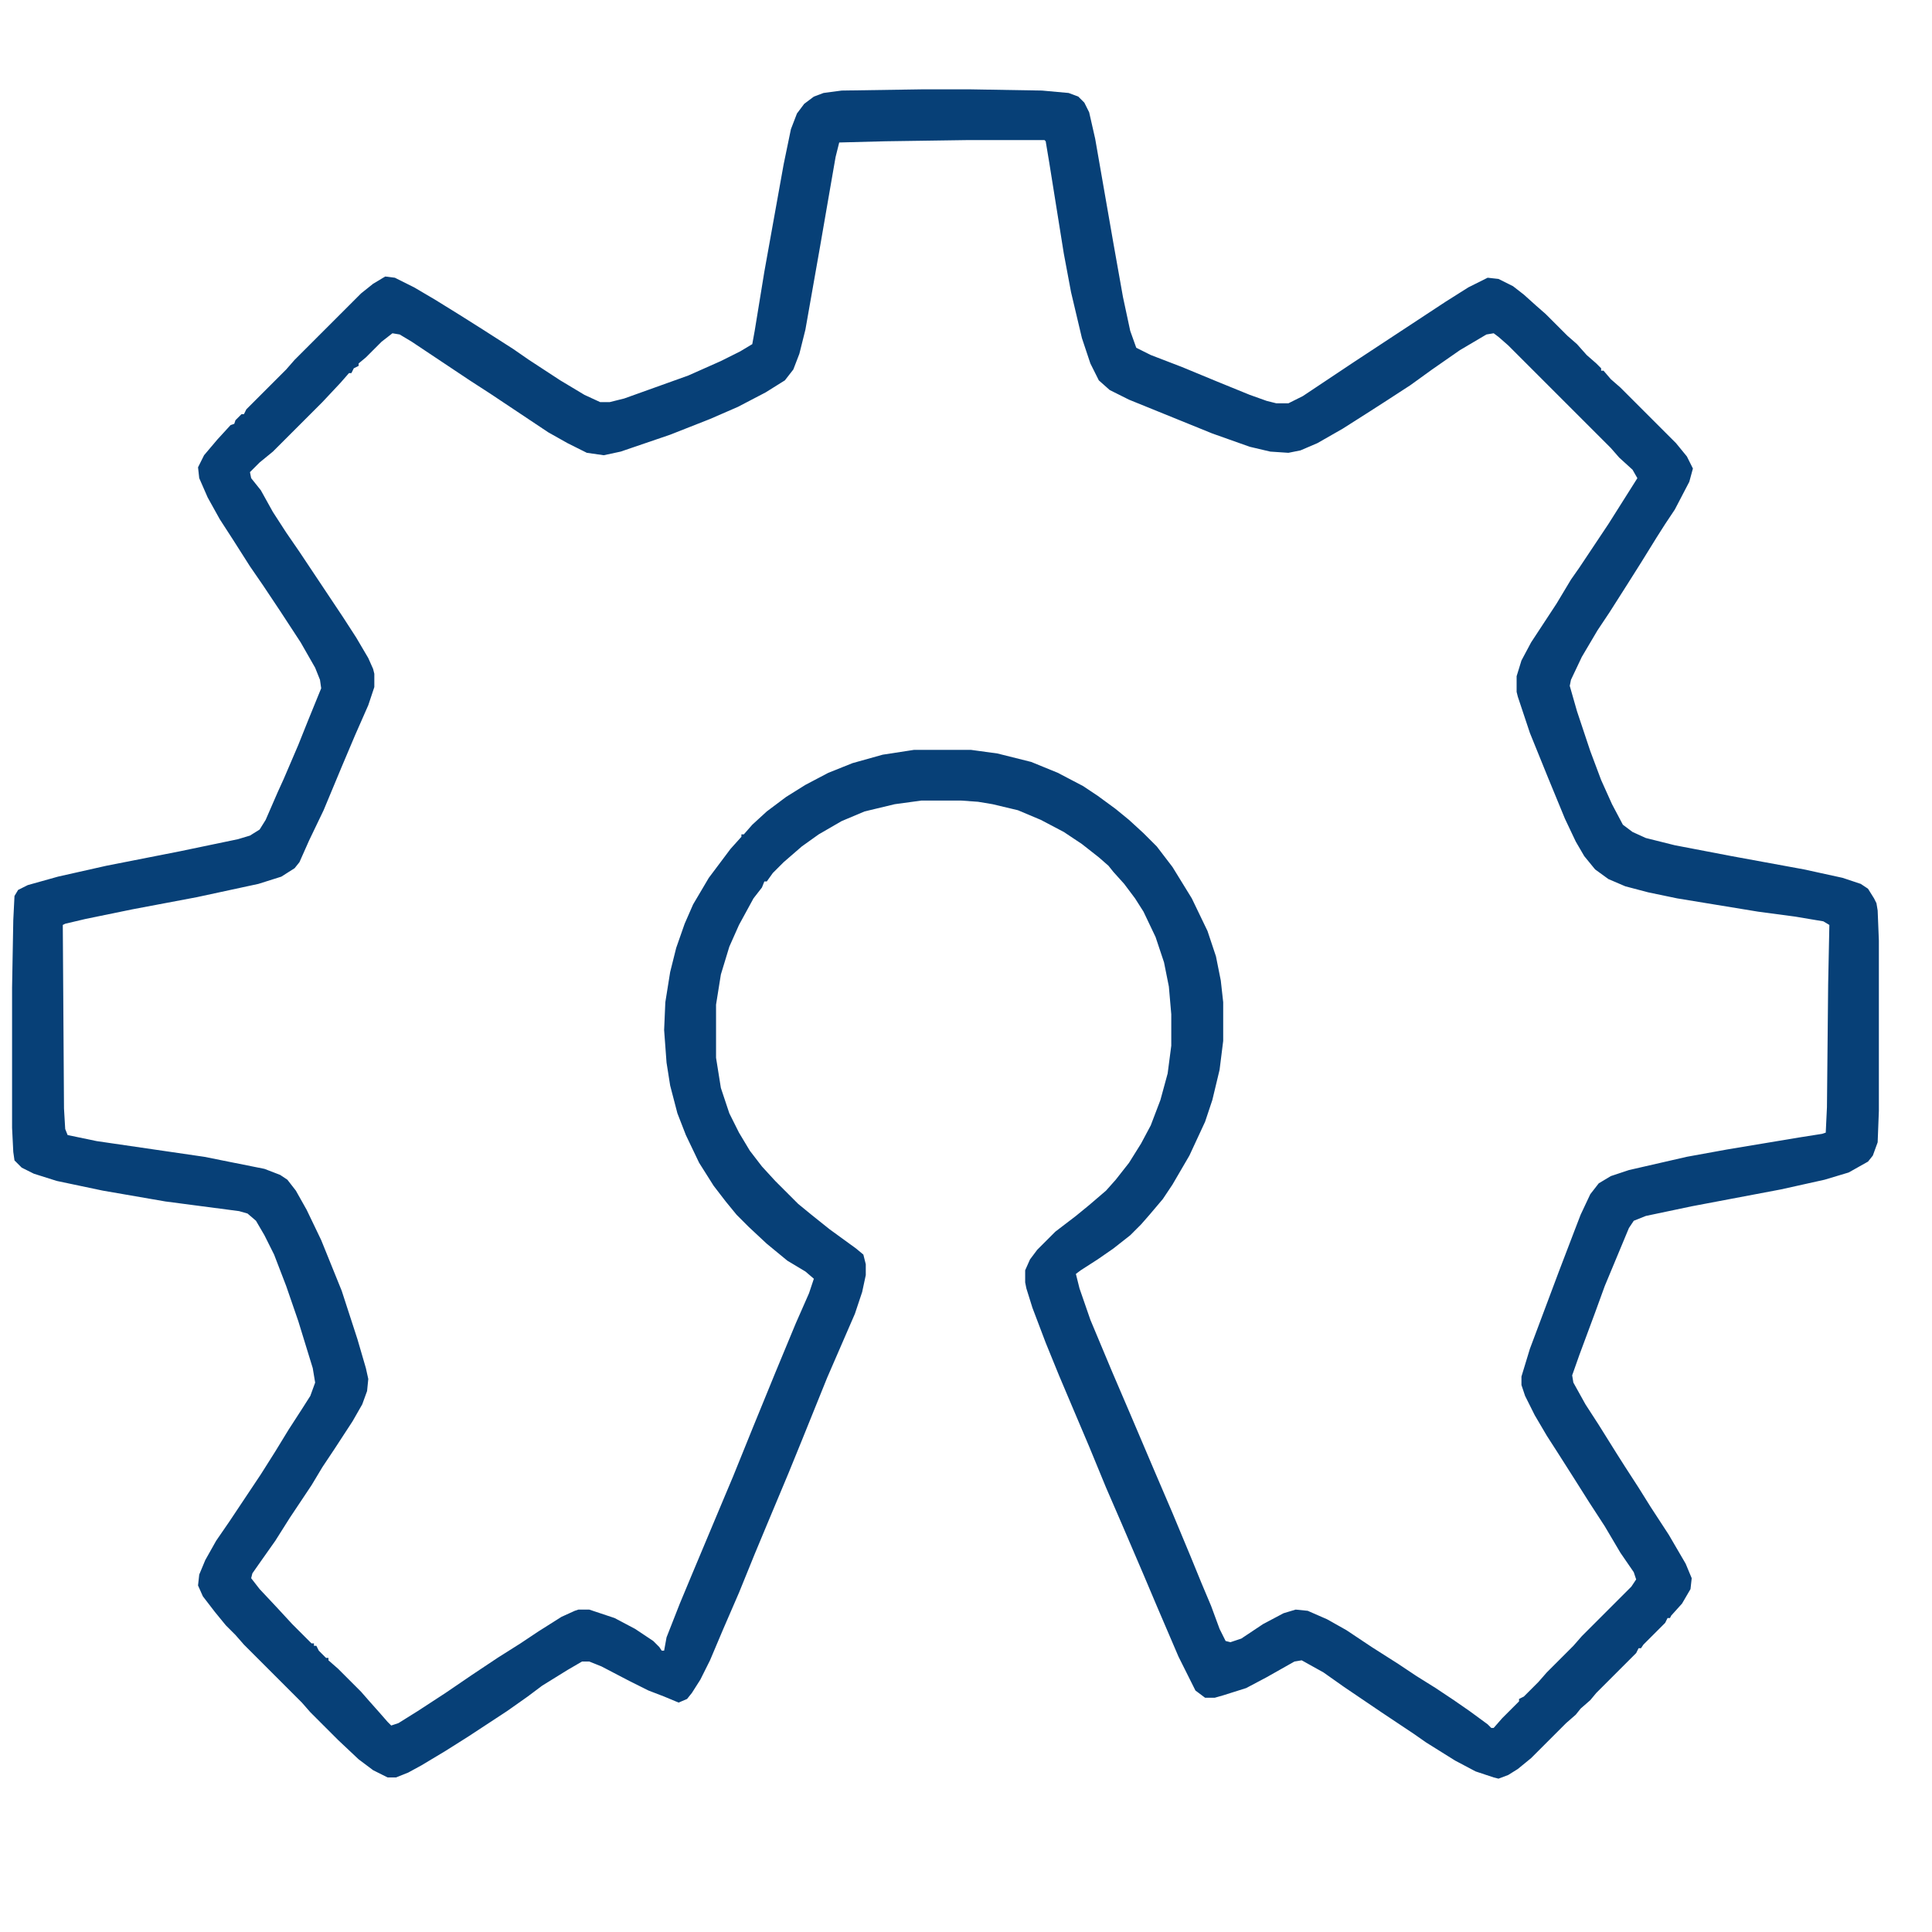 <svg xmlns="http://www.w3.org/2000/svg" viewBox="0 0 1600 1600" width="1280" height="1280"><path transform="translate(763,74)" d="m0 0h41l59 1 22 2 8 3 5 5 4 8 5 22 15 86 8 45 6 28 5 14 12 6 26 10 29 12 27 11 14 5 8 2h10l12-6 42-28 76-50 19-12 16-8 9 1 12 6 9 7 10 9 8 7 18 18 8 7 8 9 8 7 4 4v2h2l6 7 8 7 46 46 9 11 5 10-3 11-12 23-8 12-7 11-13 21-12 19-14 22-10 15-13 22-9 19-1 5 6 21 11 33 9 24 9 20 9 17 8 6 11 5 24 6 47 9 60 11 32 7 15 5 6 4 5 8 2 4 1 6 1 25v141l-1 26-4 11-4 5-16 9-20 6-36 8-74 14-38 8-10 4-4 6-20 48-8 22-13 35-6 17 1 6 10 18 11 17 15 24 7 11 11 17 10 16 15 23 14 24 5 12-1 9-7 12-9 10-1 2h-2l-2 4-18 18-2 3h-2l-2 4-33 33-5 6-8 7-4 5-8 7-29 29-11 9-8 5-8 3-4-1-15-5-17-9-24-15-10-7-27-18-31-21-17-12-18-10-6 1-23 13-17 9-19 6-7 2h-8l-8-6-14-28-18-42-11-26-18-42-13-30-14-34-14-33-11-26-11-27-11-29-5-16-1-5v-10l4-9 6-8 15-15 17-13 11-9 14-12 8-9 11-14 10-16 8-15 8-21 6-22 3-23v-26l-2-23-4-20-7-21-10-21-7-11-9-12-9-10-4-5-8-7-14-11-15-10-19-10-19-8-21-5-12-2-14-1h-33l-22 3-25 6-19 8-19 11-14 10-15 13-9 9-5 7h-2l-2 5-7 9-12 22-8 18-7 23-4 25v44l4 25 7 21 8 16 9 15 10 13 11 12 19 19 11 9 15 12 22 16 6 5 2 8v9l-3 14-6 18-23 53-21 52-11 27-18 43-10 24-13 32-13 30-11 26-8 16-7 11-4 5-7 3-12-5-13-5-16-8-23-12-10-4h-6l-12 7-21 13-12 9-17 12-32 21-19 12-20 12-11 6-10 4h-7l-12-6-12-9-17-16-23-23-7-8-48-48-7-8-8-8-9-11-10-13-4-9 1-9 5-12 9-16 11-16 26-39 12-19 11-18 11-17 7-11 4-11-2-12-12-39-10-29-10-26-8-16-7-12-7-6-7-2-61-8-52-9-38-8-19-6-10-5-6-6-1-7-1-20v-116l1-56 1-20 3-5 8-4 25-7 40-9 61-12 48-10 10-3 8-5 5-8 10-23 5-11 12-28 8-20 11-27-1-7-4-10-12-21-17-26-14-21-11-16-14-22-11-17-10-18-7-16-1-9 5-10 11-13 11-12 3-1 1-3 5-5h2l2-4 33-33 7-8 55-55 10-8 10-6 8 1 16 8 17 10 21 13 19 12 25 16 13 9 26 17 20 12 13 6h8l12-3 53-19 27-12 16-8 10-6 2-11 8-49 16-89 6-29 5-13 6-8 8-6 8-3 15-2zm39 42-69 1-38 1-3 12-4 23-9 52-12 68-5 20-5 13-7 9-16 10-23 12-23 10-33 13-41 14-14 3-14-2-16-8-16-9-48-32-17-11-48-32-10-6-6-1-9 7-13 13-6 5v2l-4 2-2 4h-2l-7 8-15 16-41 41-11 9-8 8 1 5 8 10 10 18 11 17 11 16 36 54 11 17 10 17 4 9 1 4v11l-5 15-11 25-11 26-15 36-12 25-8 18-4 5-11 7-19 6-51 11-53 10-39 8-17 4-2 1 1 152 1 17 2 5 24 5 89 13 50 10 13 5 6 4 7 9 9 16 12 25 17 42 13 40 7 24 2 9-1 10-4 11-8 14-15 23-10 15-9 15-18 27-12 19-12 17-7 10-1 4 7 9 15 16 12 13 16 16h2v2h2l2 4 6 6h2v2l8 7 19 19 7 8 8 9 7 8 3 3 6-2 16-10 23-15 22-15 21-14 19-12 15-10 19-12 11-5 3-1h9l21 7 17 9 15 10 5 5 2 3h2l2-11 11-28 10-24 26-62 8-19 17-42 18-44 17-41 11-25 4-12-7-6-15-9-17-14-15-14-10-10-9-11-10-13-12-19-11-23-7-18-6-23-3-19-2-27 1-23 4-25 5-20 7-20 7-16 13-22 18-24 9-10v-2h2l7-8 12-11 16-12 16-10 19-10 20-8 25-7 26-4h47l22 3 28 7 22 9 21 11 12 8 15 11 11 9 12 11 11 11 13 17 16 26 13 27 7 21 4 20 2 18v32l-3 24-6 25-6 18-13 28-14 24-8 12-11 13-7 8-9 9-14 11-13 9-14 9-4 3 3 12 9 26 18 43 15 35 20 47 15 35 15 36 9 22 8 19 7 19 5 10 4 1 9-3 18-12 17-9 10-3 10 1 16 7 16 9 21 14 22 14 15 10 16 10 15 10 13 9 15 11 3 3h2l7-8 14-14v-2l4-2 12-12 7-8 22-22 7-8 41-41 4-6-2-6-11-16-13-22-13-20-12-19-14-22-9-14-10-17-8-16-3-9v-7l7-23 24-64 13-34 5-13 8-17 7-9 10-6 15-5 48-11 33-6 60-10 19-3 3-1 1-21 1-102 1-49-5-3-24-4-30-4-67-11-24-5-19-5-14-6-11-8-9-11-7-12-9-19-14-34-15-37-10-30-1-4v-13l4-13 8-15 21-32 12-20 7-10 24-36 24-38-4-7-11-10-7-8-85-85-8-7-4-3-6 1-22 13-23 16-18 13-20 13-14 9-22 14-21 12-14 6-10 2-15-1-17-4-31-11-69-28-16-8-9-8-7-14-7-21-9-38-6-32-12-75-3-18-1-1z" fill="#074077"></path></svg>